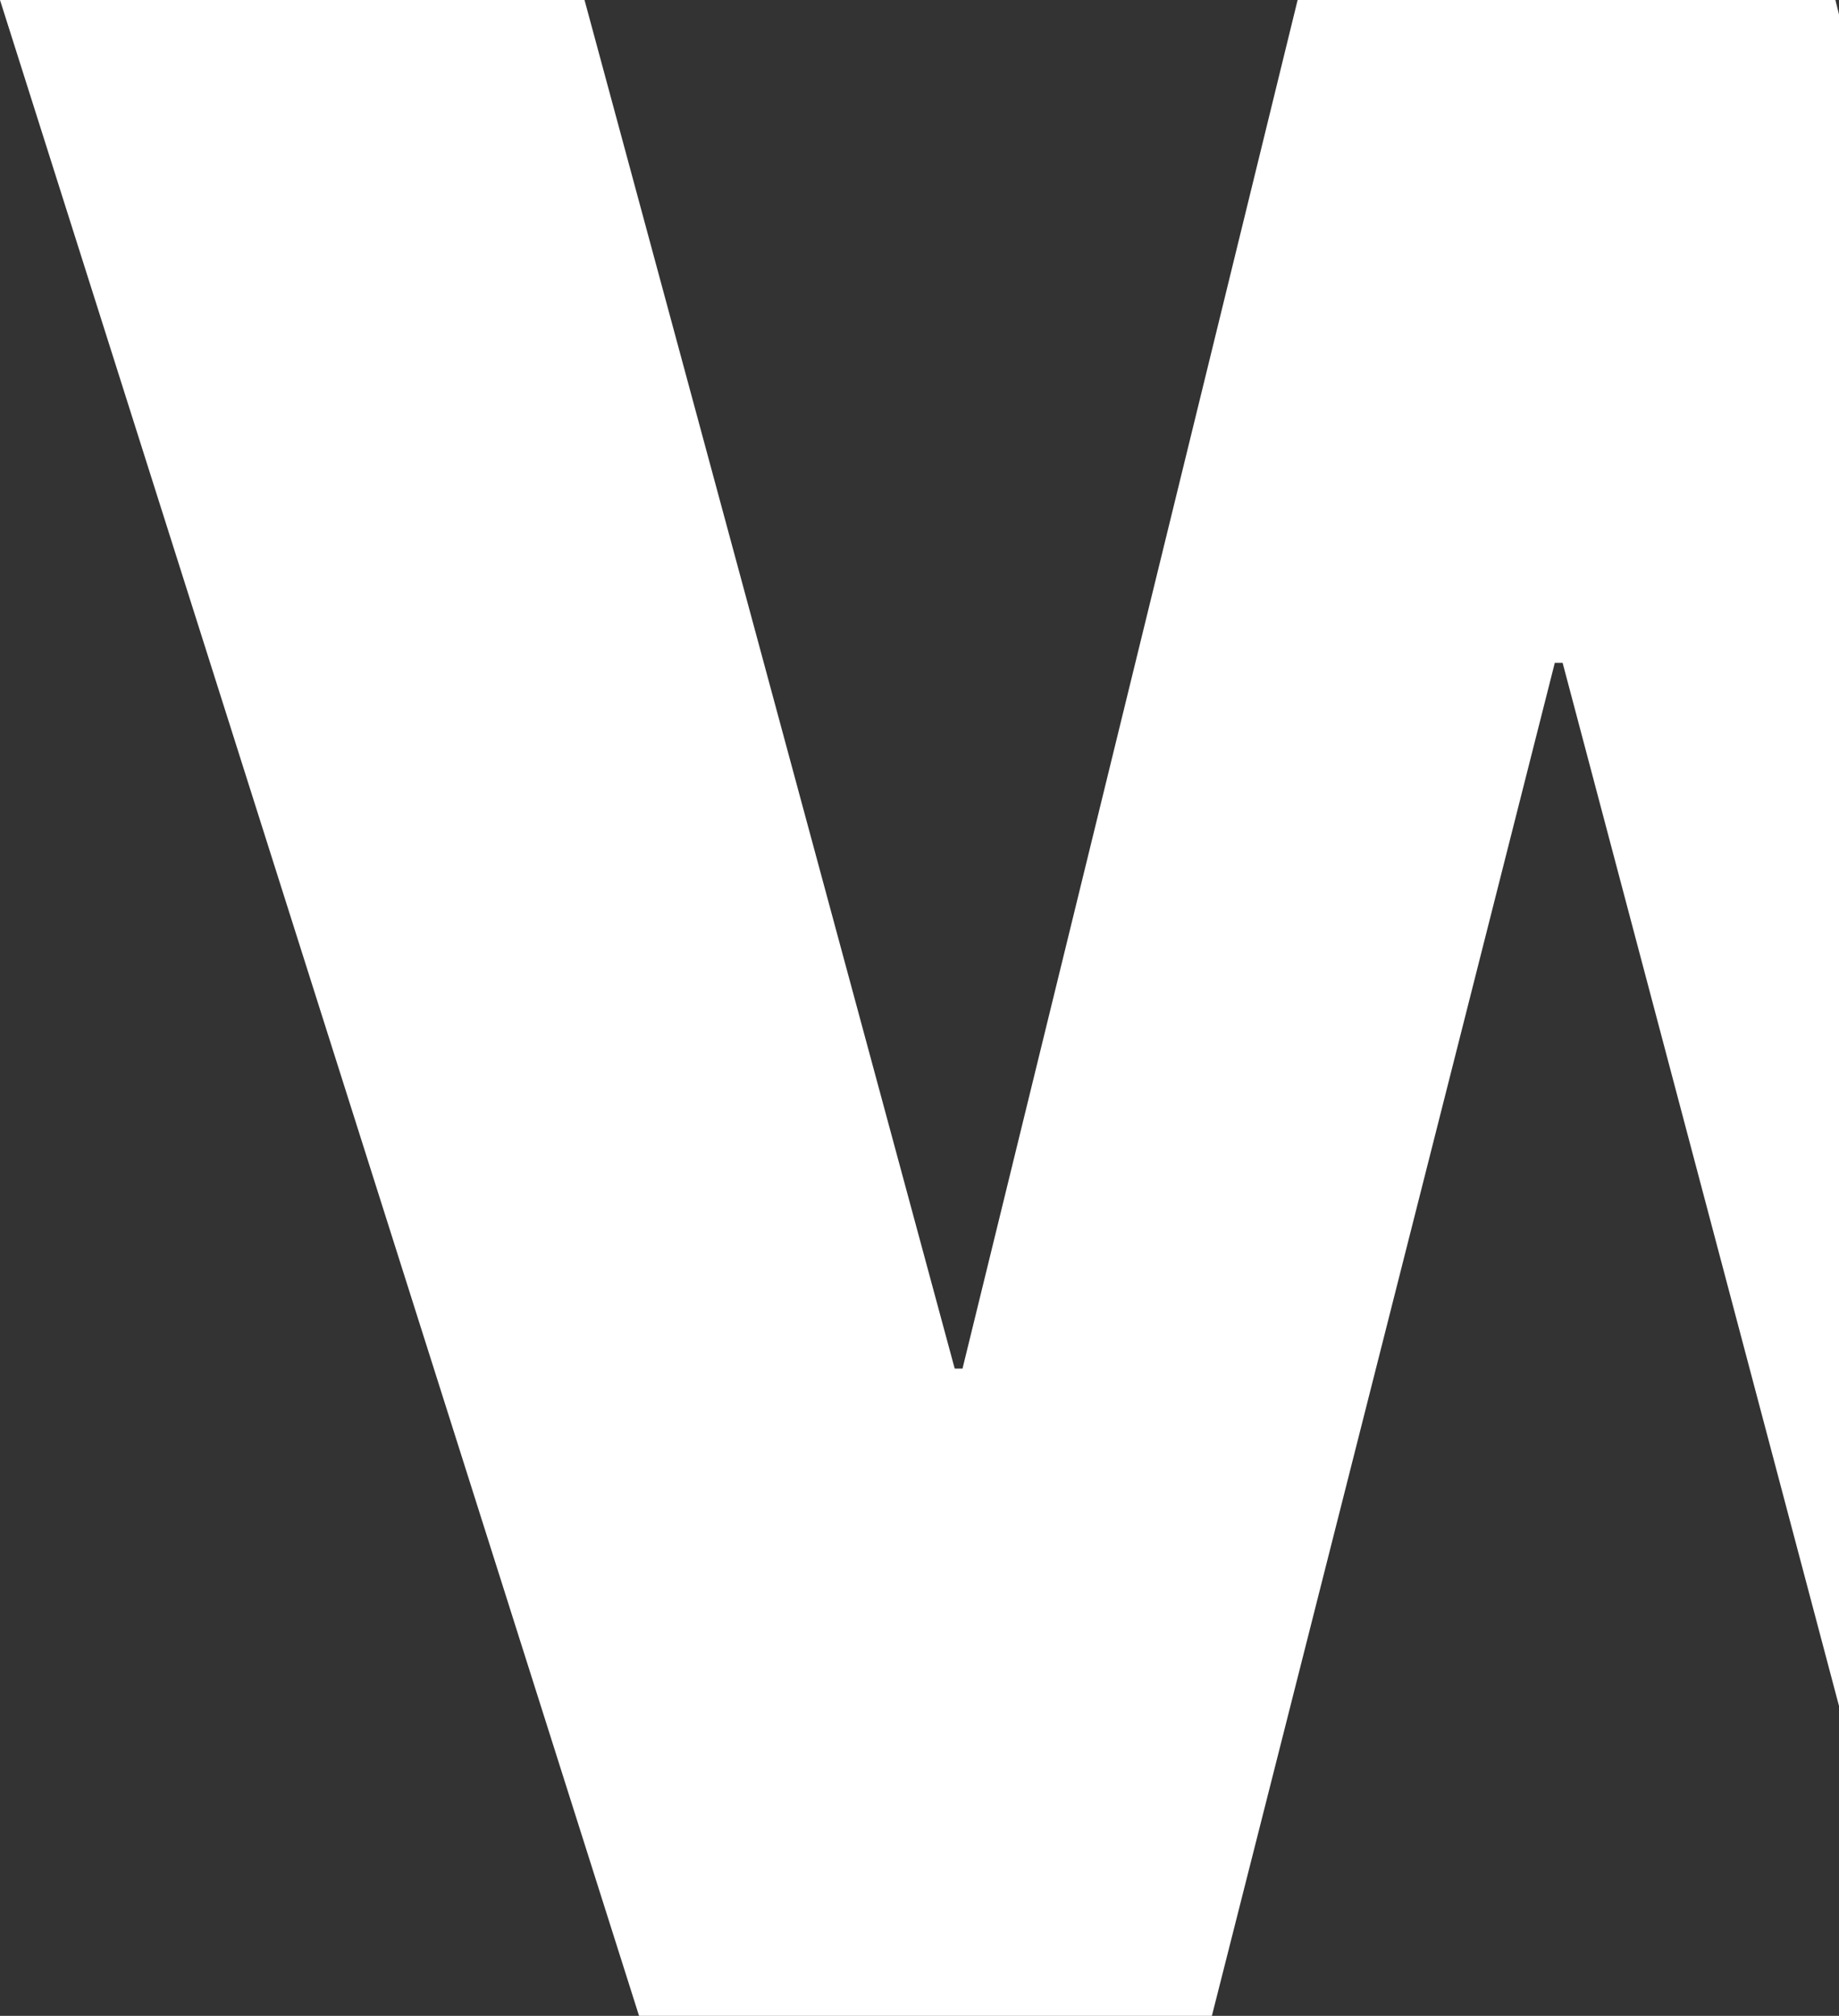 <svg xmlns="http://www.w3.org/2000/svg" viewBox="0 0 442.48 484.74"><rect x="0" y="0" width="442.48" height="484.74" fill="#333333" stroke="none"/><defs><style>.cls-1{fill:#fff;}</style></defs><g id="Layer_2" data-name="Layer 2"><g id="w"><polygon class="cls-1" points="442.48 3.47 441.61 0 312.22 0 231.59 329.1 229.71 329.1 140.64 0 0 0 153.76 484.74 291.59 484.74 374.1 159.39 375.98 159.39 442.48 410.23 442.48 3.47"/></g></g></svg>